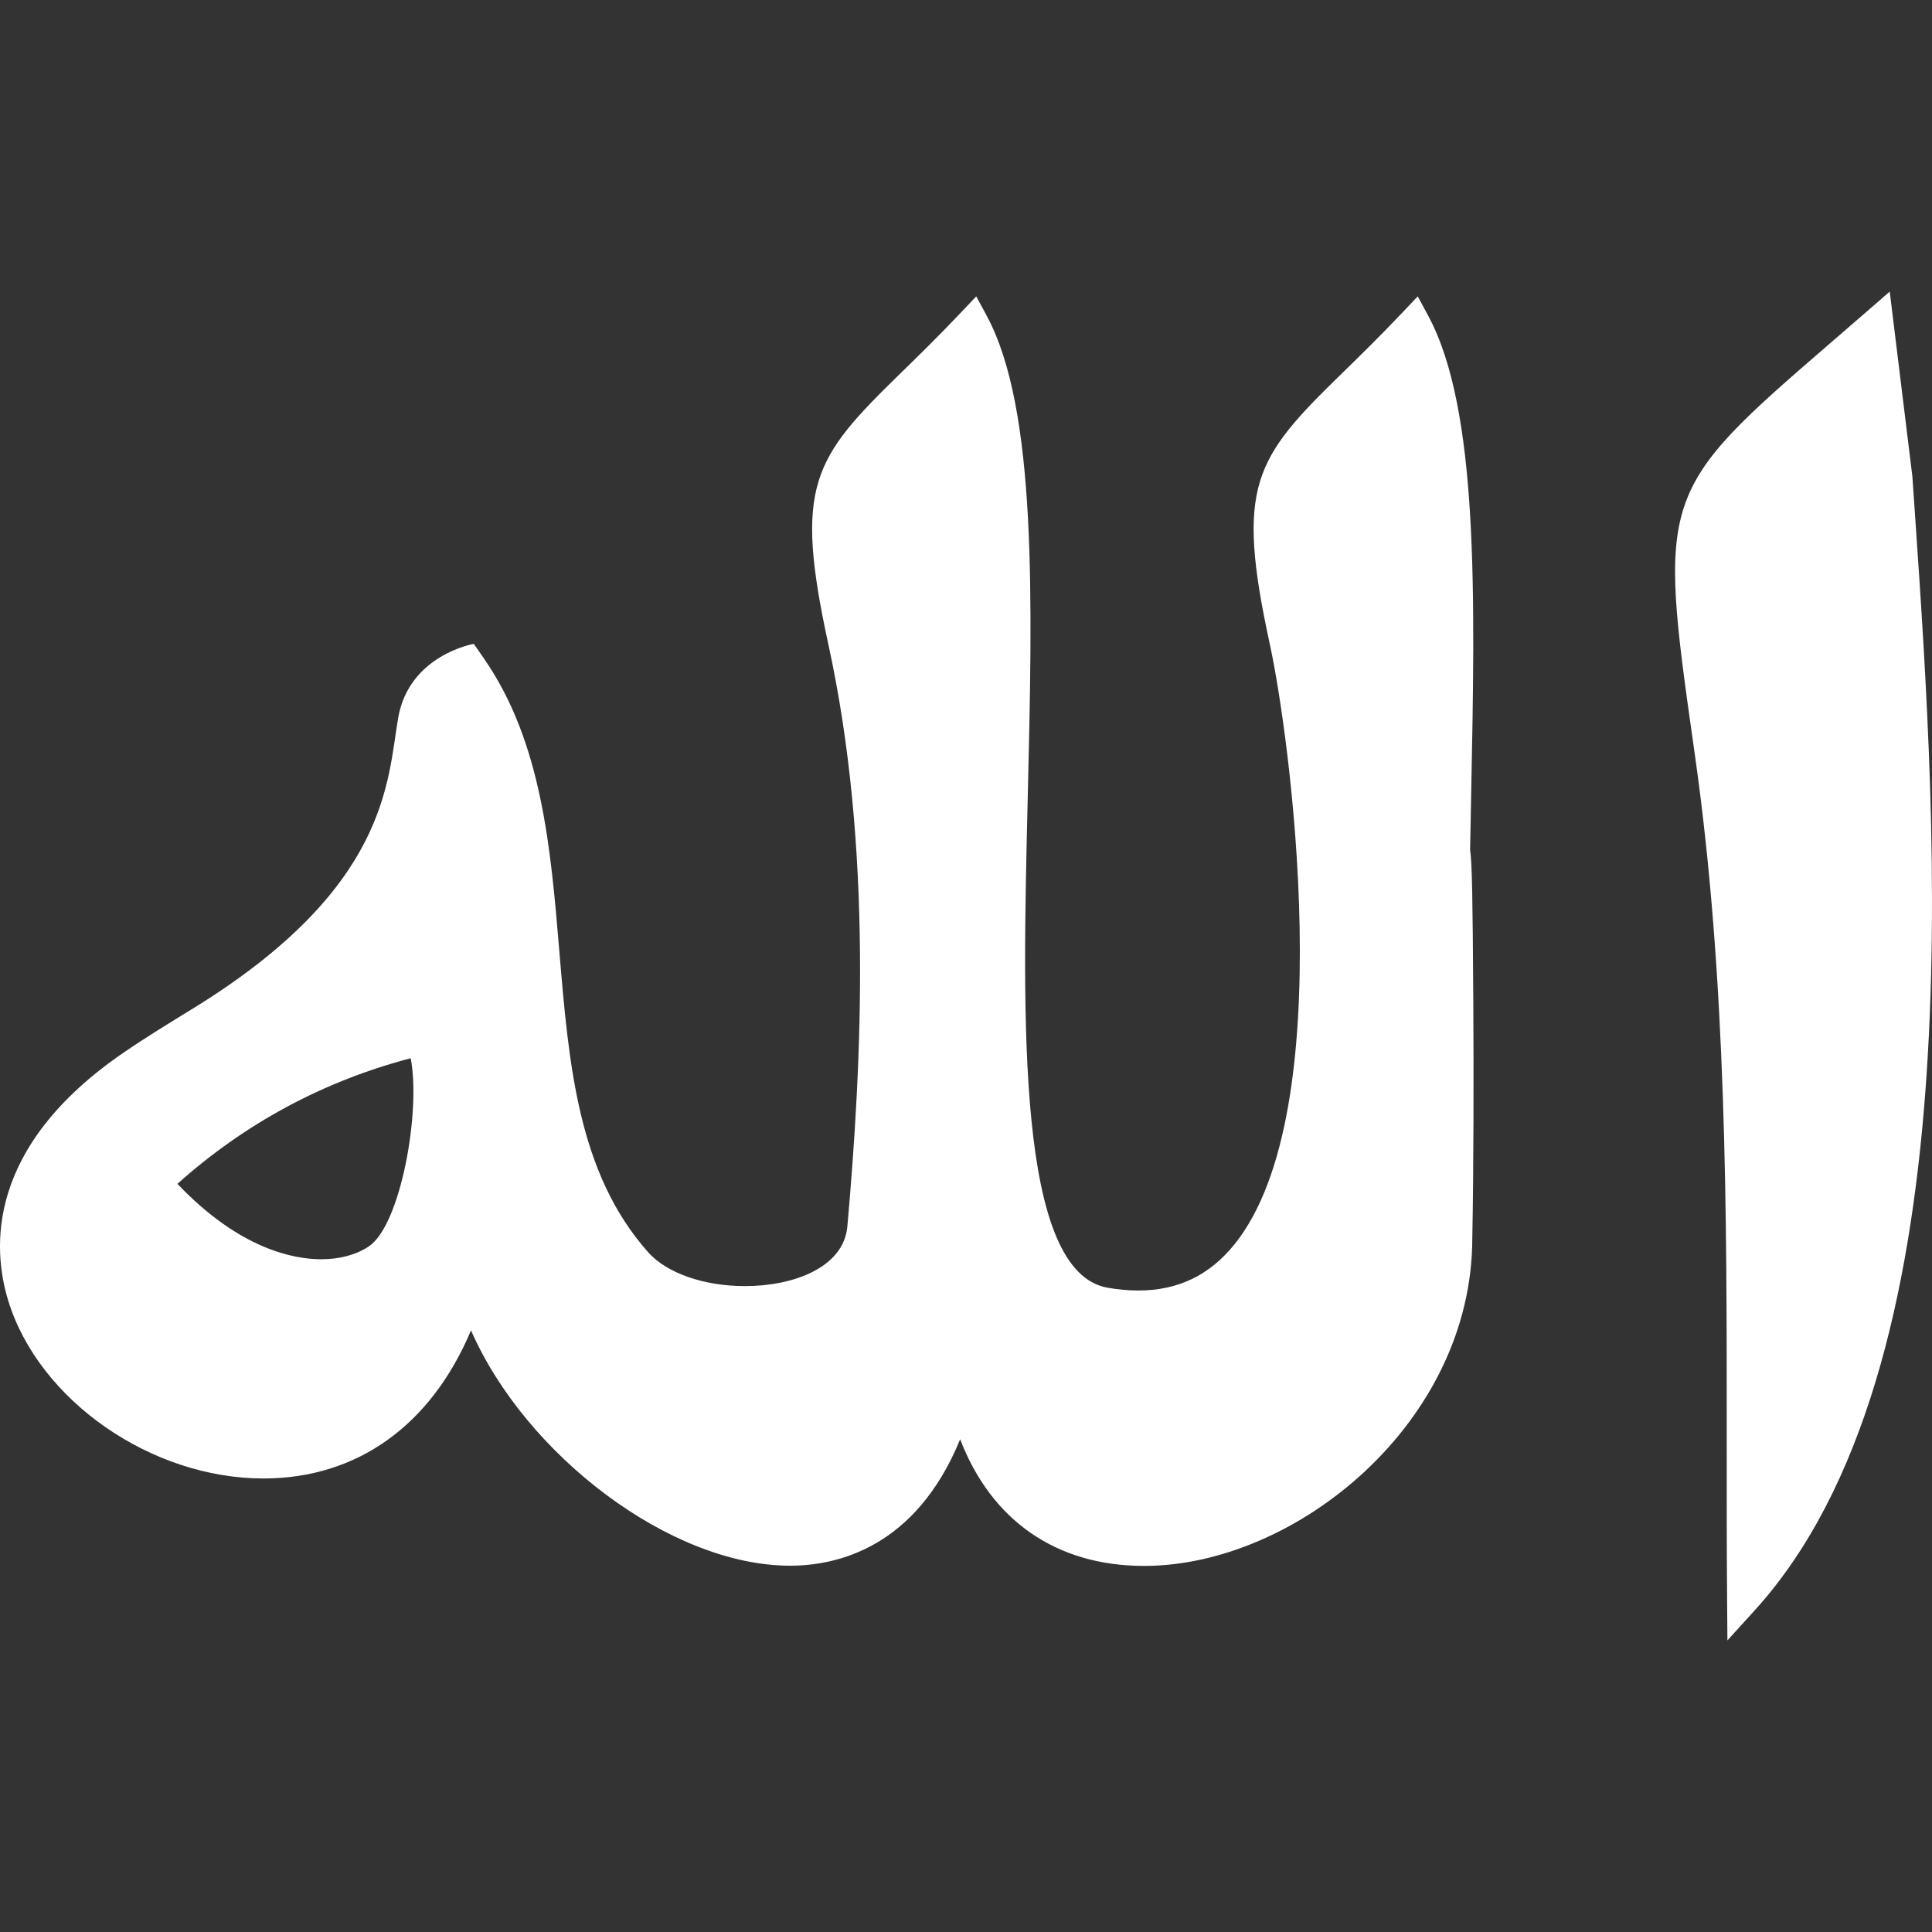<?xml version="1.0"?>
<svg xmlns="http://www.w3.org/2000/svg" xmlns:xlink="http://www.w3.org/1999/xlink" version="1.1" id="Capa_1" x="0px" y="0px" viewBox="0 0 301.945 301.945" style="enable-background:new 0 0 301.945 301.945;" xml:space="preserve" width="18px" height="18px" class=""><rect x="0" y="0" width="301.945" height="301.945" fill="#333333" stroke="none"/><g><g>
	<path d="M299.303,80.65l-0.422-6.161l-3.543-28.918l-3.549,3.087c-1.996,1.735-3.867,3.351-5.621,4.863   c-26.859,23.182-27.063,23.771-21.475,63.092l0.225,1.59c4.965,35.066,4.955,71.303,4.945,106.346   c-0.004,8.34-0.006,16.964,0.059,25.423l0.051,6.402l4.301-4.741C308.477,213.935,302.735,130.501,299.303,80.65z" data-original="#000000" class="active-path" data-old_color="#ffffff" fill="#ffffff"/>
	<path d="M229.758,132.776c0.051-2.879,0.107-5.774,0.166-8.671c0.619-30.891,1.205-60.069-6.711-74.748l-1.639-3.041l-2.377,2.51   c-3.596,3.797-6.717,6.842-9.471,9.527c-13.672,13.337-16.691,17.437-11.242,42.461c2.951,13.553,11.24,72.814-5.537,93.64   c-3.922,4.868-8.848,7.234-15.061,7.235h-0.004c-1.498,0-3.092-0.144-4.736-0.426c-14.307-2.457-13.361-41.776-12.529-76.467   c0.752-31.295,1.461-60.855-6.404-75.439l-1.639-3.041l-2.377,2.51c-3.596,3.797-6.717,6.842-9.471,9.527   c-13.672,13.337-16.691,17.437-11.242,42.461c6.914,31.751,5.207,65.221,2.949,90.833c-0.568,6.462-8.445,9.354-15.996,9.354   c-6.441,0-12.242-2.029-15.143-5.297c-10.975-12.368-12.387-29.235-13.883-47.093c-1.342-16.036-2.73-32.618-11.744-45.644   l-1.619-2.342c0,0-10.129,1.731-11.826,11.596c-1.699,9.864-1.418,26.584-32.186,45.469c-3.49,2.143-7.109,4.35-10.646,6.766   c-21.625,14.781-20.615,30.698-18.09,38.87c4.809,15.554,22.32,27.739,39.869,27.739c14.686,0,26.217-8.338,32.441-23.147   c8.521,19.464,31.172,36.779,49.861,36.779c7.309,0,19.635-2.776,26.586-19.754c4.877,12.686,15.018,19.788,28.75,19.788   c23.719,0,51.291-22.404,51.291-51.236c0.219-10.472,0.223-26.225,0.154-37.475C230.159,140.424,230.065,134.954,229.758,132.776z    M57.633,194.799c-1.965,1.311-4.535,2.004-7.432,2.004c-4.309,0-12.771-1.582-22.471-11.785   c10.551-9.445,22.795-16.038,36.457-19.631C65.797,173.695,62.629,191.469,57.633,194.799z" data-original="#000000" class="active-path" data-old_color="#ffffff" fill="#ffffff"/>
</g></g> </svg>
